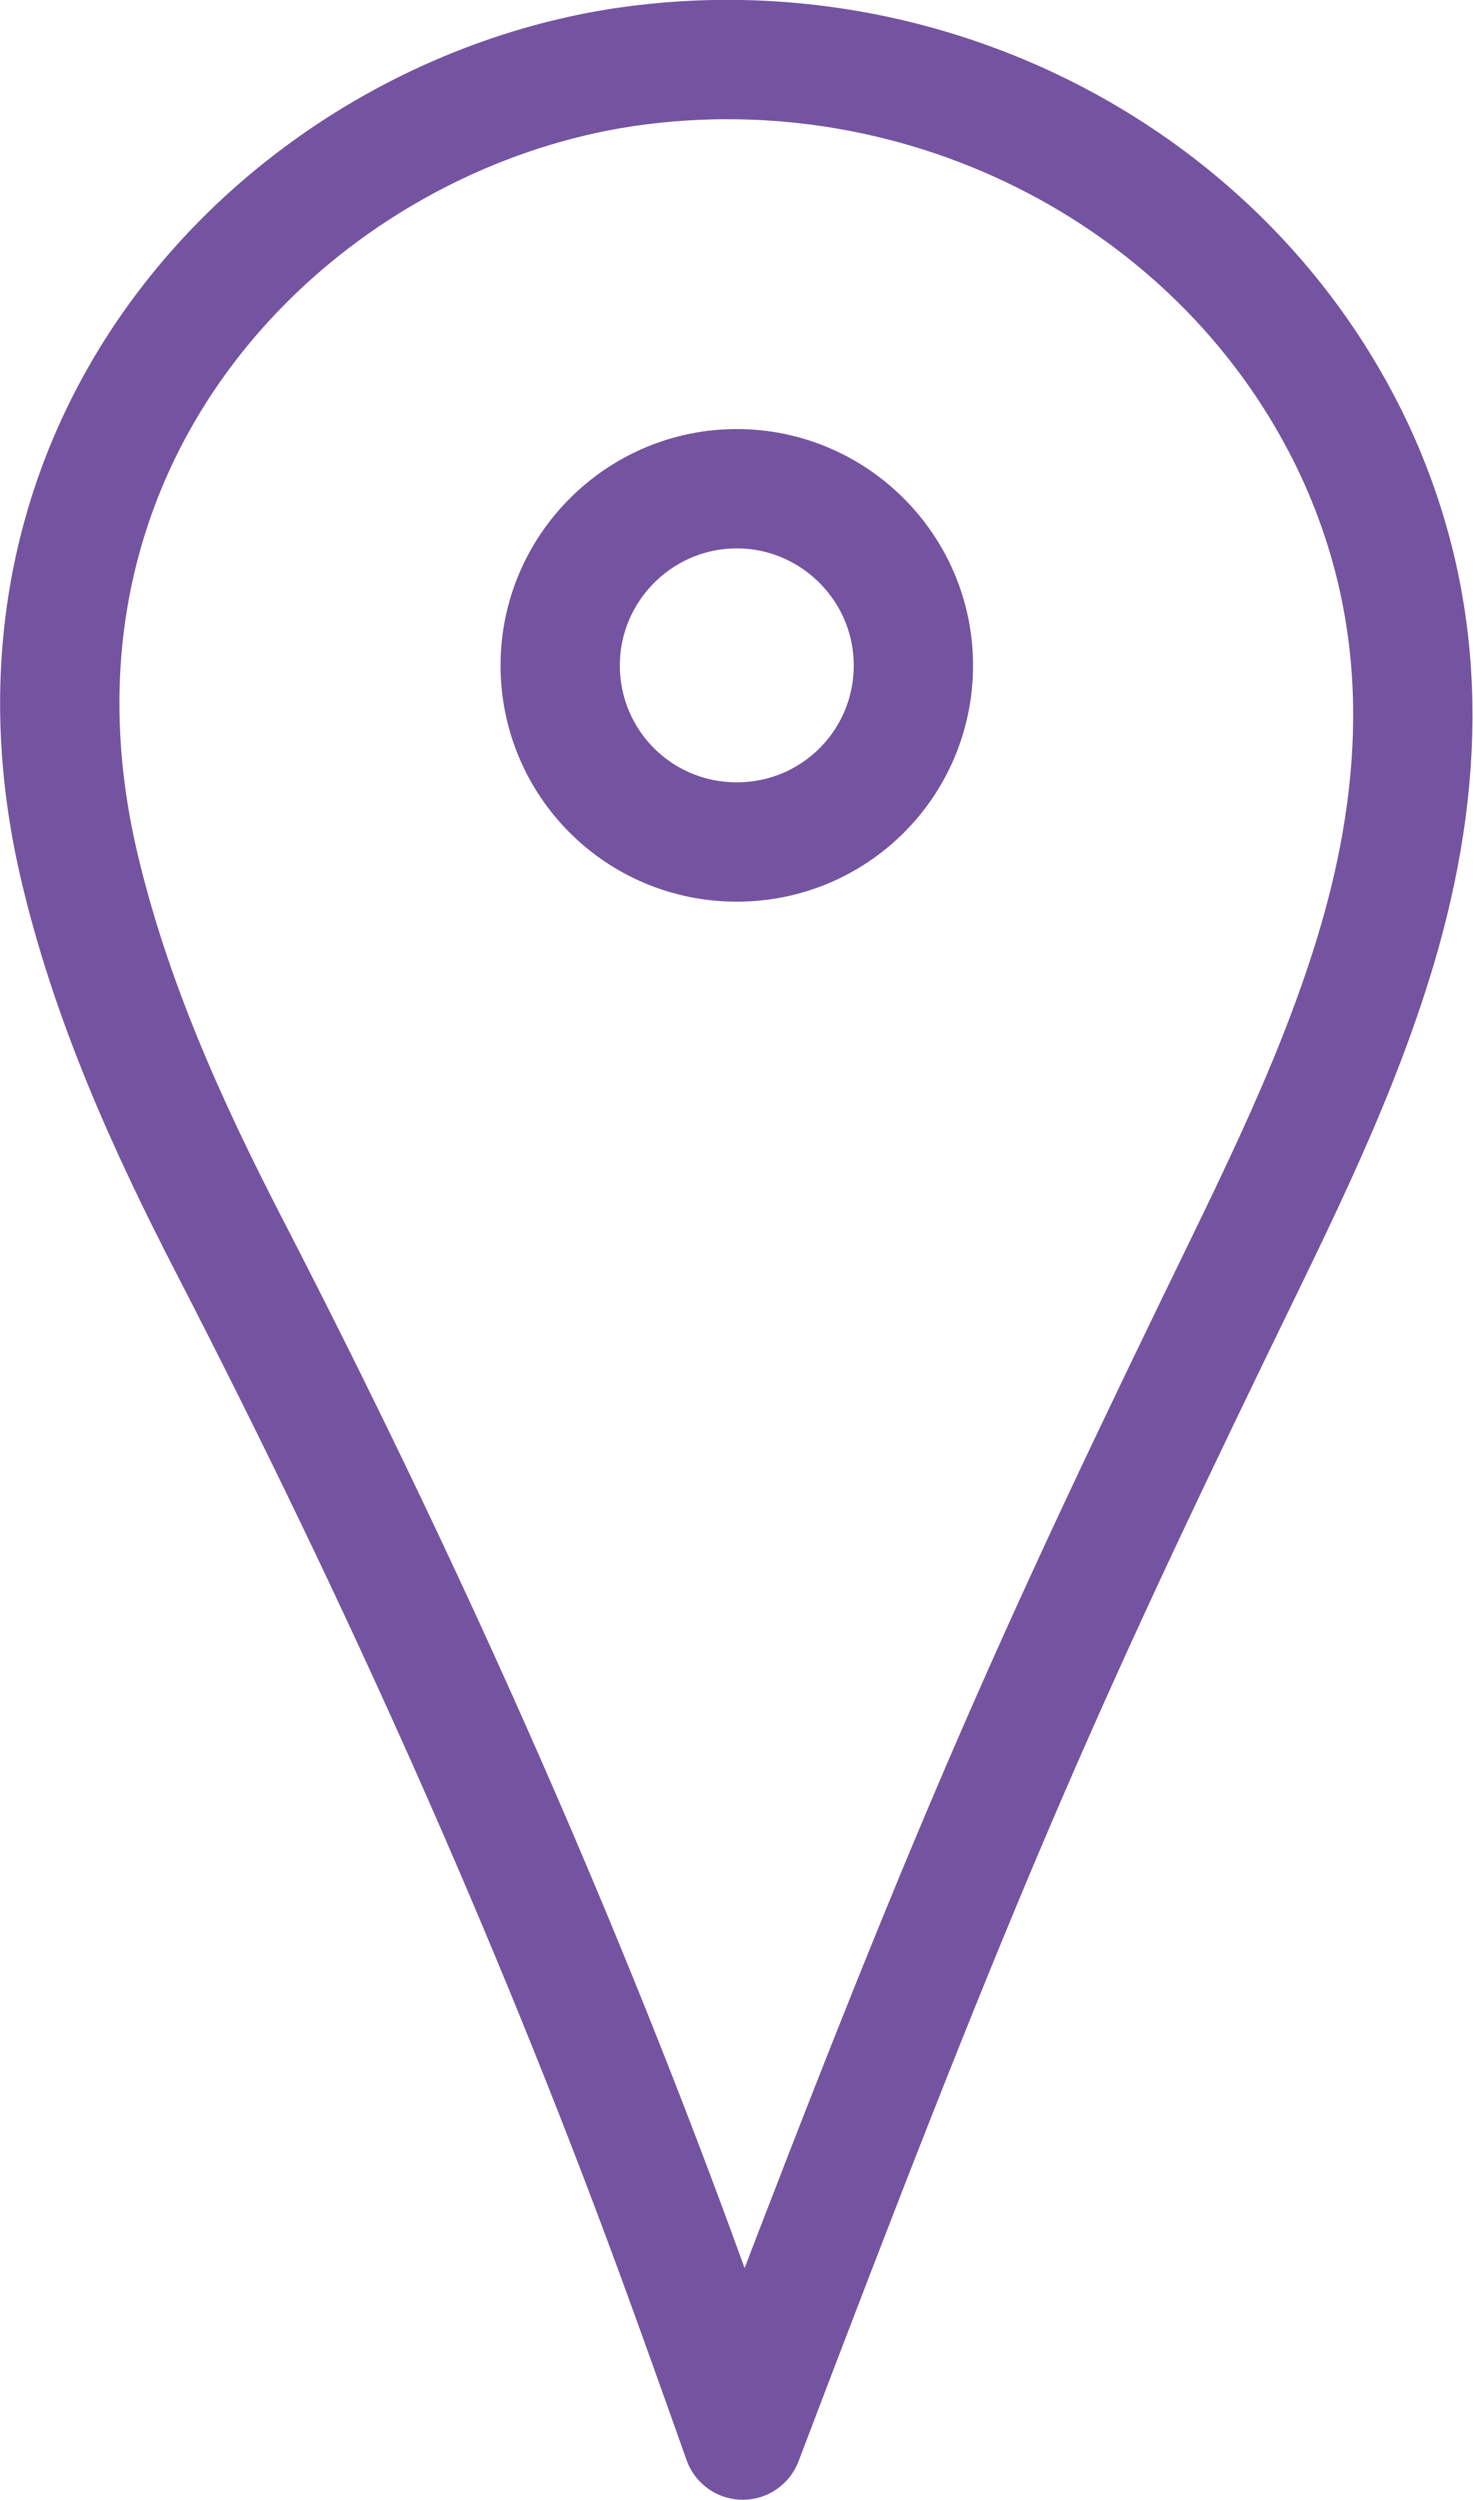 <?xml version="1.0" encoding="UTF-8"?><svg id="_レイヤー_2" xmlns="http://www.w3.org/2000/svg" viewBox="0 0 24.69 41.89"><defs><style>.cls-1{fill:none;fill-rule:evenodd;stroke:#7454a0;stroke-linecap:round;stroke-linejoin:round;stroke-width:2px;}</style></defs><g id="header"><g id="panel"><path class="cls-1" d="m22.69,7.51C20.55,2.98,15.53.39,10.5,1.12,4.98,1.93-.35,7.18,1.31,14.44c.53,2.3,1.49,4.42,2.56,6.49,2.82,5.47,5.34,11.07,7.46,16.84.37,1.01.73,2.02,1.12,3.12,3.44-9.05,4.75-12.14,7.9-18.64,1.04-2.15,2.13-4.28,2.79-6.6.78-2.77.79-5.49-.45-8.14Zm-10.34,6.6c-1.64,0-2.96-1.32-2.96-2.96,0-1.63,1.33-2.96,2.96-2.96,1.63,0,2.96,1.33,2.96,2.96,0,1.64-1.32,2.96-2.96,2.96Z"/></g></g></svg>
